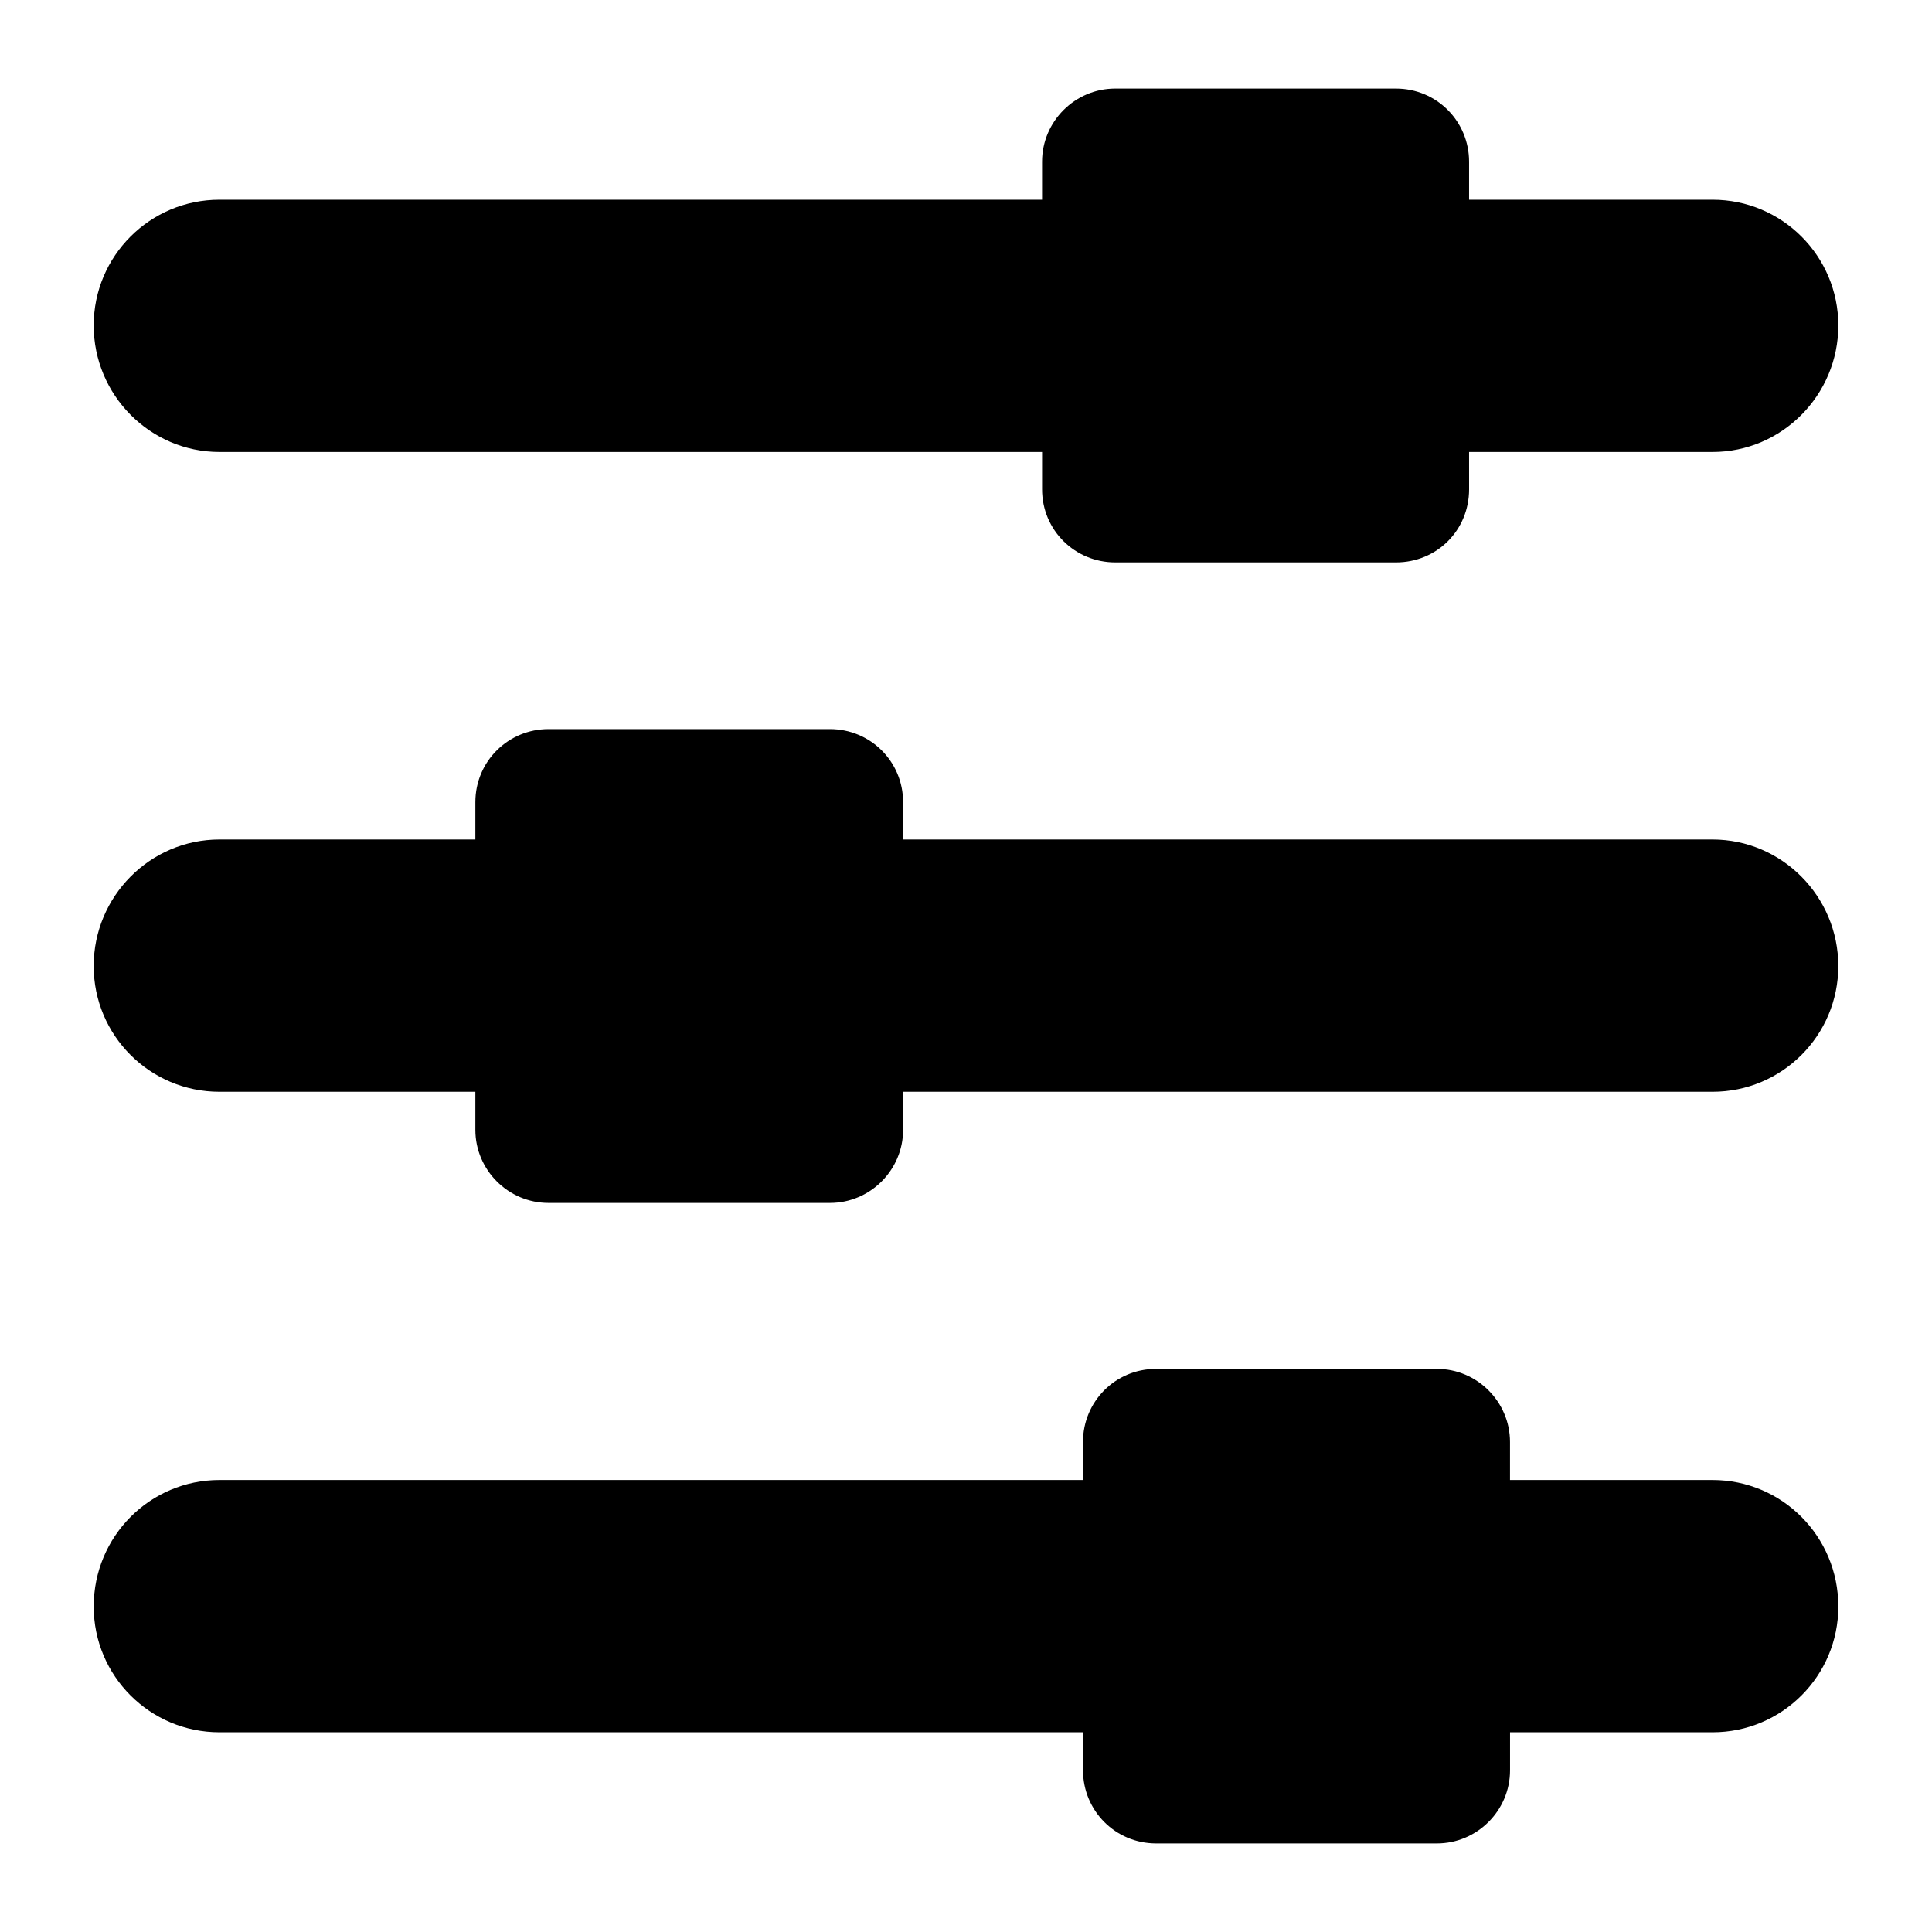<?xml version="1.0" encoding="UTF-8"?>
<!-- Uploaded to: SVG Repo, www.svgrepo.com, Generator: SVG Repo Mixer Tools -->
<svg fill="#000000" width="800px" height="800px" version="1.1" viewBox="144 144 512 512" xmlns="http://www.w3.org/2000/svg">
 <g>
  <path d="m202.16 263.78h218v9.883c0 10.852 8.719 19.379 19.379 19.379h74.406c10.852 0 19.379-8.527 19.379-19.379l-0.004-9.883h64.527c18.41 0 33.328-15.113 33.328-33.523s-14.922-33.328-33.328-33.328h-64.527v-10.078c0-10.656-8.527-19.379-19.379-19.379h-74.406c-10.656 0-19.379 8.719-19.379 19.379v10.078h-218c-18.41 0-33.328 14.918-33.328 33.328 0.004 18.406 14.922 33.523 33.332 33.523z"/>
  <path d="m597.84 366.48h-214.51v-9.883c0-10.852-8.719-19.379-19.379-19.379h-74.598c-10.656 0-19.379 8.527-19.379 19.379v9.883h-67.82c-18.41 0-33.328 15.113-33.328 33.523s14.922 33.328 33.328 33.328h67.82v10.078c0 10.656 8.719 19.379 19.379 19.379h74.602c10.656 0 19.379-8.719 19.379-19.379v-10.078h214.51c18.41 0 33.328-14.918 33.328-33.328s-14.922-33.523-33.332-33.523z"/>
  <path d="m597.84 536.22h-53.676v-10.074c0-10.66-8.719-19.379-19.379-19.379h-74.406c-10.852 0-19.379 8.719-19.379 19.379v10.074h-228.84c-18.41 0-33.328 14.922-33.328 33.523 0 18.406 14.922 33.328 33.328 33.328h228.85v10.078c0 10.656 8.527 19.379 19.379 19.379h74.406c10.66 0 19.379-8.719 19.379-19.379v-10.078h53.676c18.41 0 33.328-14.922 33.328-33.328 0-18.602-14.922-33.523-33.332-33.523z"/>
 </g>
</svg>